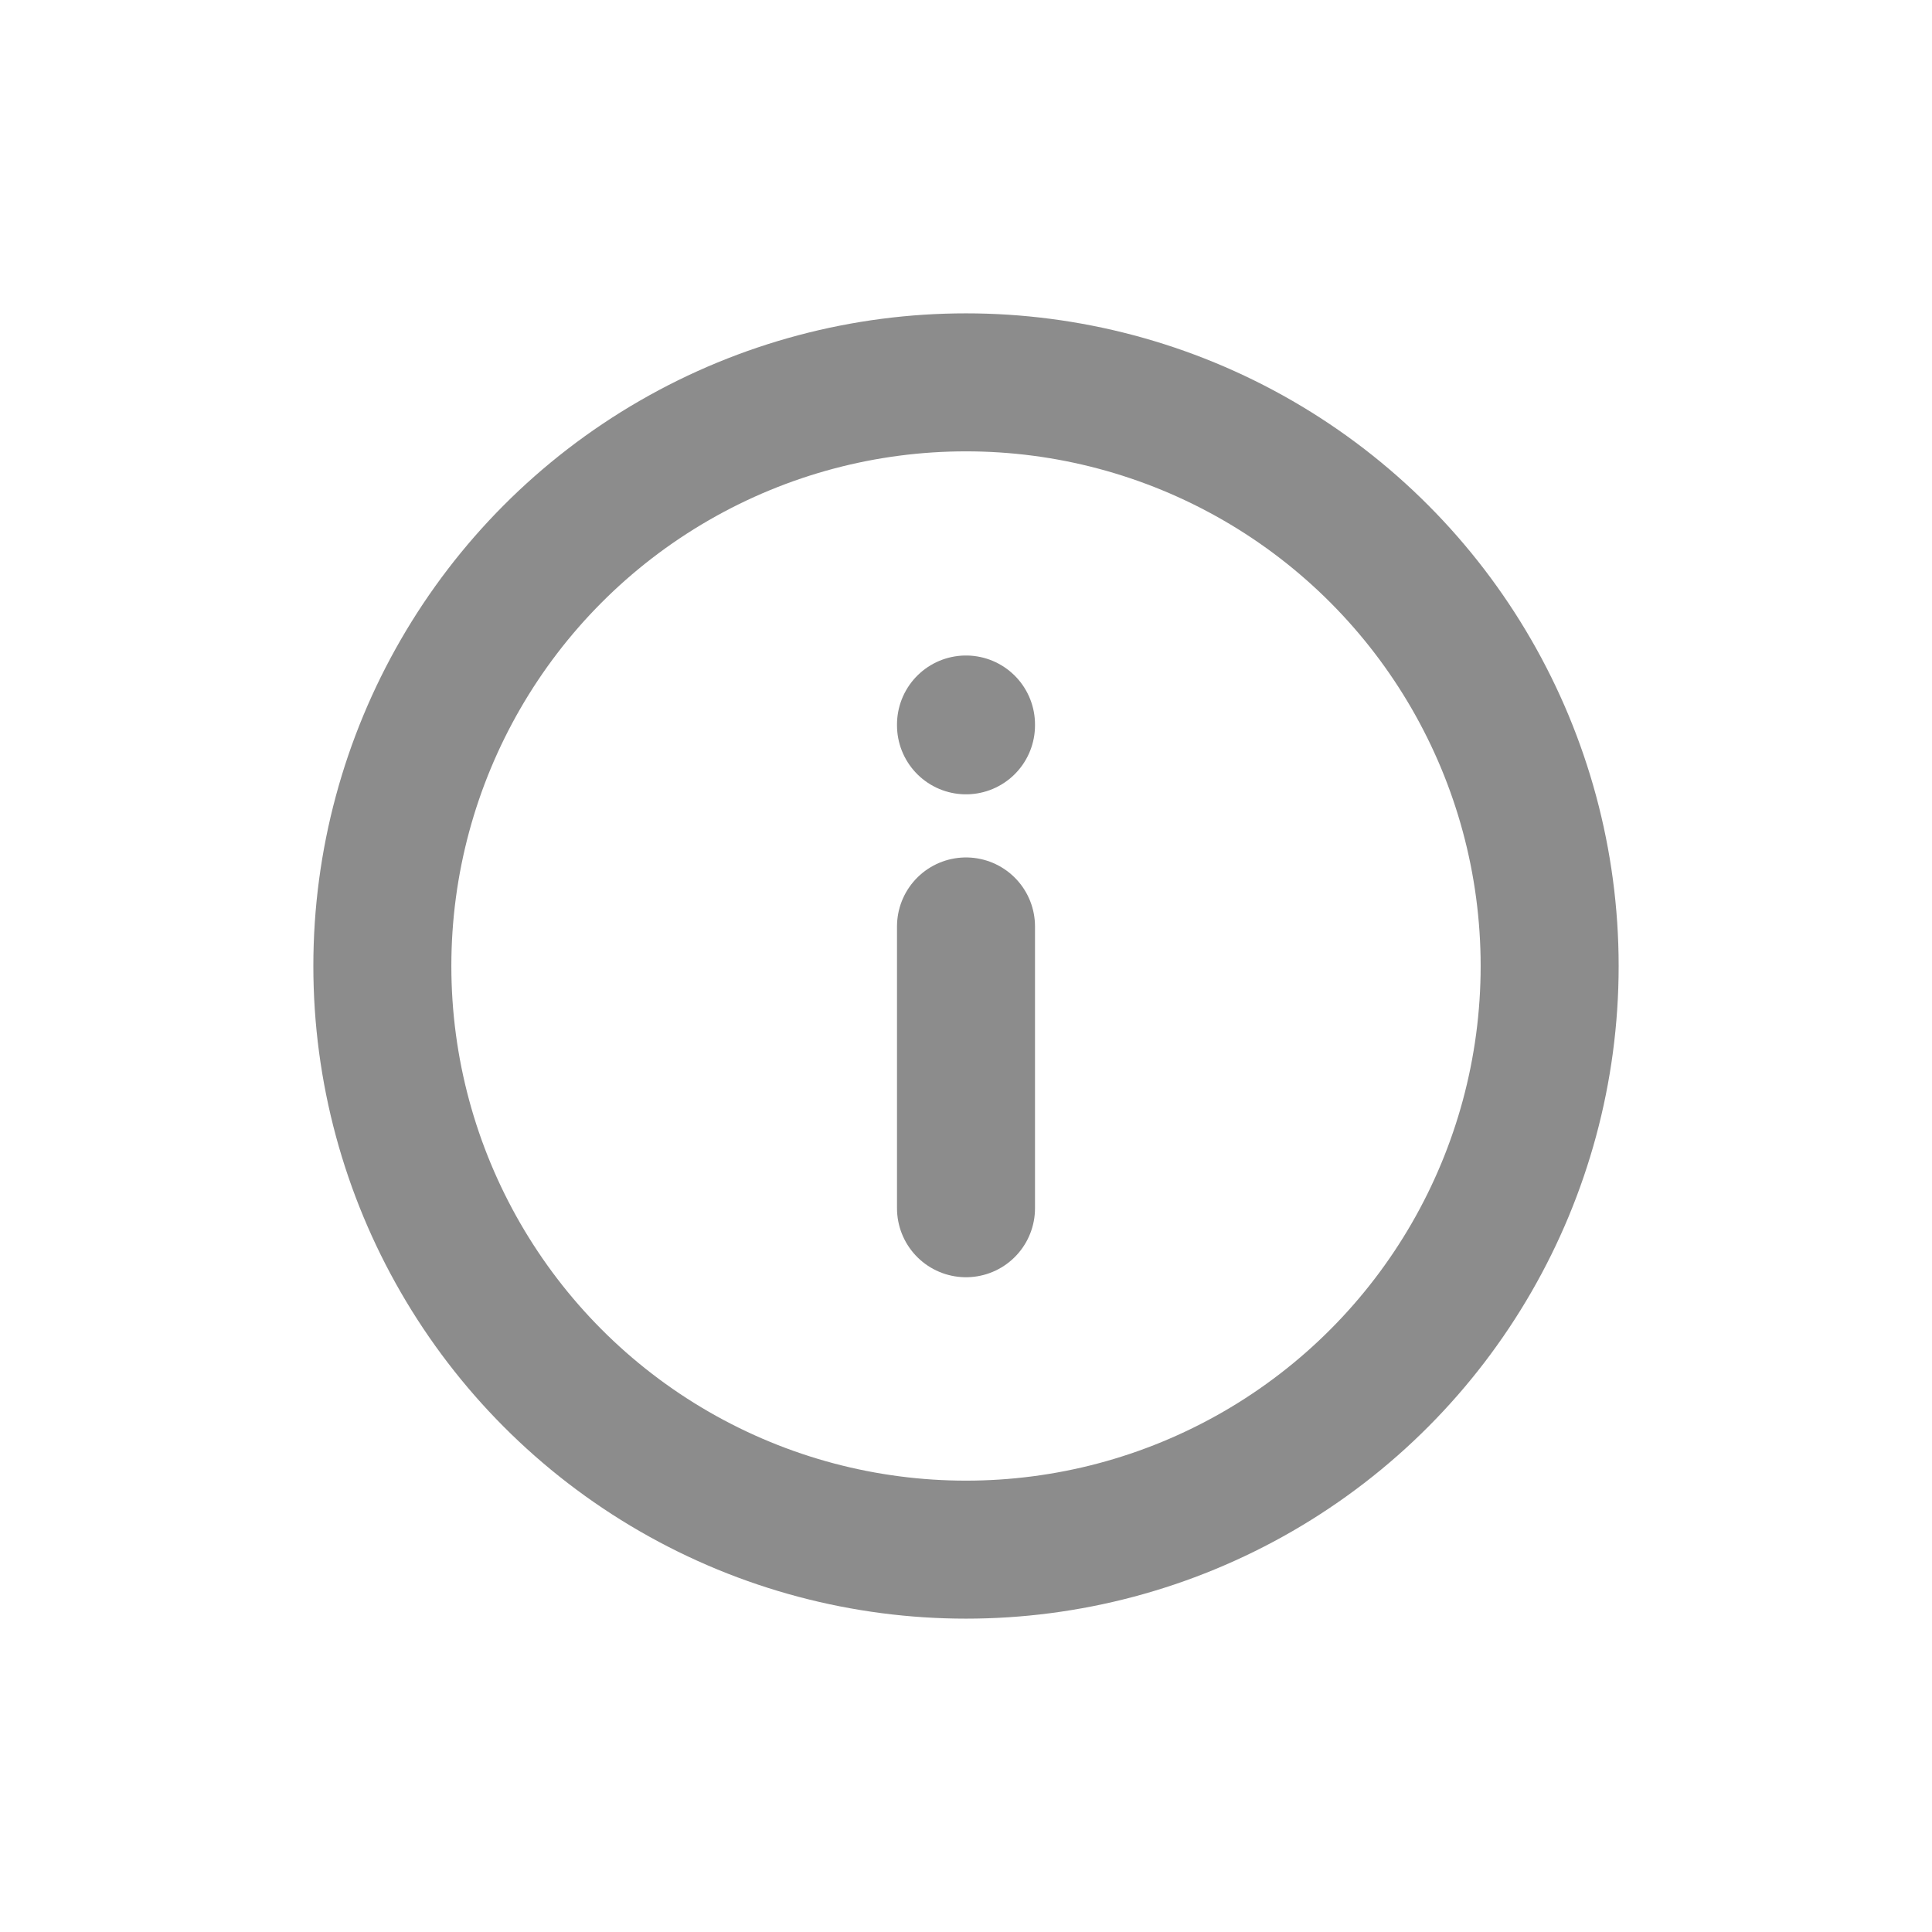 <svg width="21" height="21" viewBox="0 0 21 21" fill="none" xmlns="http://www.w3.org/2000/svg">
<circle cx="10.5" cy="10.5" r="6.344" stroke="#8C8C8C" stroke-width="1.5"/>
<path d="M10.5 7.875L10.5 7.884" stroke="#8C8C8C" stroke-width="1.5" stroke-linecap="round" stroke-linejoin="round"/>
<path d="M10.5 13.133V10.07" stroke="#8C8C8C" stroke-width="1.5" stroke-linecap="round" stroke-linejoin="round"/>
</svg>
